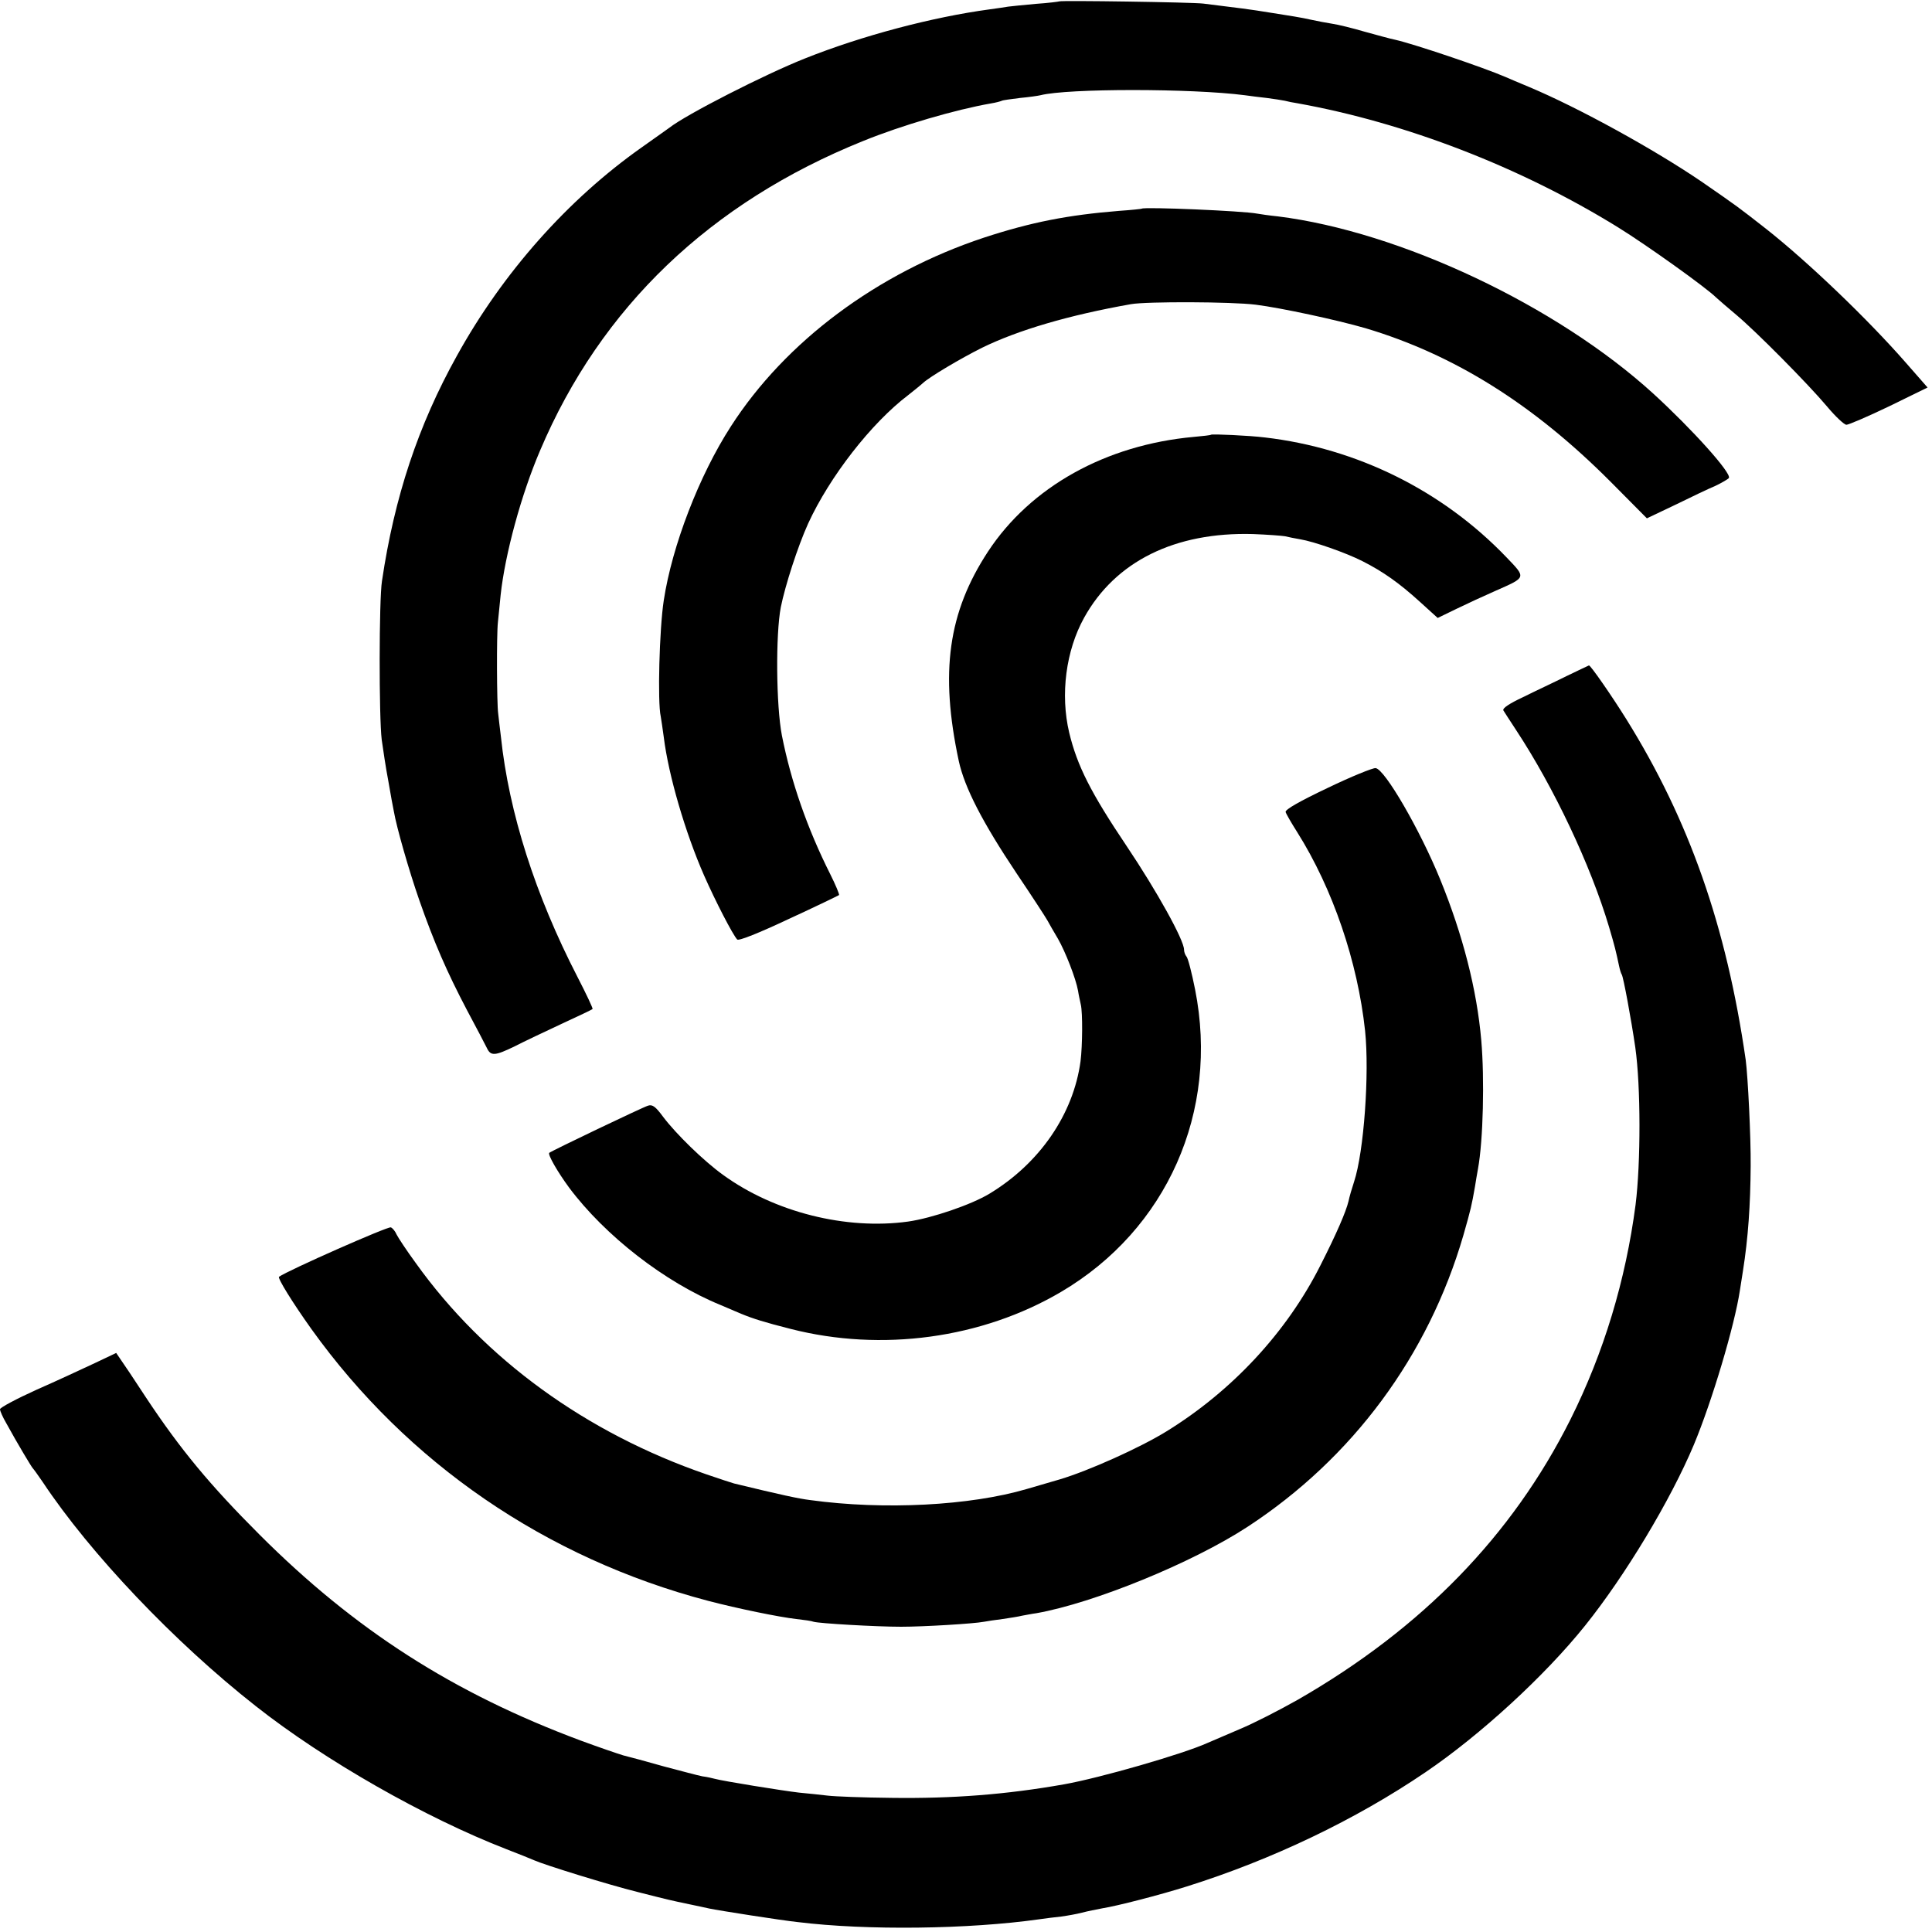 <?xml version="1.0" standalone="no"?>
<!DOCTYPE svg PUBLIC "-//W3C//DTD SVG 20010904//EN"
 "http://www.w3.org/TR/2001/REC-SVG-20010904/DTD/svg10.dtd">
<svg version="1.0" xmlns="http://www.w3.org/2000/svg"
 width="700pt" height="700pt" viewBox="0 0 700 700"
 preserveAspectRatio="xMidYMid meet">
<g transform="translate(0,700) scale(0.1,-0.1)"
fill="#000000" stroke="none">
<path d="M3838 6995 c-2 -1 -40 -6 -85 -9 -46 -4 -91 -9 -100 -10 -10 -2 -40
-6 -68 -10 -207 -28 -461 -95 -669 -178 -146 -58 -430 -203 -491 -251 -5 -4
-51 -36 -100 -71 -268 -189 -503 -454 -669 -754 -141 -253 -227 -513 -272
-817 -11 -68 -11 -495 -1 -575 5 -36 15 -103 24 -150 8 -47 17 -96 20 -110 10
-58 55 -215 92 -321 53 -152 100 -260 173 -399 34 -63 66 -125 72 -137 14 -30
29 -29 101 6 33 17 109 53 169 81 61 28 111 52 113 54 2 2 -23 55 -55 117
-152 295 -248 594 -277 869 -4 30 -8 69 -10 85 -5 35 -6 286 -1 330 2 17 6 62
10 100 16 147 74 362 143 523 220 519 617 898 1170 1121 140 57 336 114 462
136 19 3 37 8 41 10 3 2 33 6 65 10 33 3 67 8 75 10 98 25 547 25 740 0 19 -3
55 -7 80 -10 25 -3 54 -8 65 -10 11 -3 31 -7 45 -9 391 -70 809 -231 1163
-450 102 -63 319 -218 355 -254 10 -9 42 -37 72 -62 72 -60 261 -251 330 -333
30 -36 62 -66 70 -66 8 0 78 30 155 67 l139 68 -78 89 c-139 159 -353 364
-506 485 -105 82 -102 80 -235 172 -172 117 -444 267 -625 343 -36 15 -74 31
-85 36 -81 35 -333 120 -400 135 -16 3 -66 17 -110 29 -44 13 -97 26 -118 29
-20 3 -56 10 -79 15 -24 6 -86 16 -138 24 -85 14 -121 18 -250 34 -40 5 -517
12 -522 8z"/>
<path d="M4137 6244 c-1 -1 -38 -5 -82 -8 -186 -15 -319 -41 -490 -97 -386
-128 -719 -376 -917 -684 -115 -178 -213 -433 -243 -630 -16 -103 -23 -370
-11 -421 2 -12 7 -45 11 -75 17 -138 78 -346 146 -501 41 -93 104 -215 120
-232 5 -6 80 24 186 74 98 45 180 85 183 87 2 2 -12 36 -32 76 -83 165 -142
335 -175 502 -21 108 -23 366 -4 465 16 79 61 219 99 303 78 170 229 364 362
465 19 15 44 35 55 45 24 22 135 88 213 127 131 64 314 118 540 158 58 10 365
9 452 -2 94 -12 293 -55 397 -85 322 -96 609 -276 889 -557 l131 -132 103 49
c57 28 122 59 146 69 23 11 45 24 48 28 11 17 -133 177 -274 306 -350 319
-918 587 -1360 642 -30 3 -64 8 -75 10 -51 10 -410 25 -418 18z"/>
<path d="M4388 5425 c-2 -2 -30 -5 -63 -8 -319 -29 -591 -181 -745 -415 -145
-221 -175 -438 -106 -760 21 -96 86 -222 209 -406 56 -83 106 -160 112 -171 6
-11 23 -41 38 -66 27 -47 65 -144 73 -189 2 -14 7 -36 10 -50 7 -30 6 -149 -1
-205 -26 -192 -148 -370 -330 -480 -66 -40 -210 -89 -295 -101 -225 -31 -484
34 -670 169 -71 51 -171 149 -217 210 -28 38 -39 46 -55 41 -20 -6 -348 -163
-358 -171 -6 -6 30 -69 72 -126 130 -174 347 -343 548 -425 30 -13 64 -27 75
-32 44 -18 85 -31 180 -55 329 -84 692 -35 979 134 384 226 574 654 486 1096
-12 61 -26 114 -31 119 -5 6 -9 17 -9 25 0 35 -99 213 -207 374 -131 195 -180
292 -209 412 -33 139 -12 298 54 417 113 204 329 311 612 303 52 -2 105 -6
116 -8 12 -3 37 -8 55 -11 49 -8 166 -49 225 -79 75 -38 133 -79 208 -147 l65
-59 68 33 c37 18 102 48 143 66 111 49 110 46 38 121 -231 241 -541 395 -875
434 -56 7 -191 13 -195 10z"/>
<path d="M5675 4550 c-44 -22 -115 -55 -157 -76 -49 -23 -75 -40 -71 -48 4 -6
24 -38 46 -71 137 -208 270 -489 337 -714 21 -71 25 -88 36 -140 3 -14 7 -28
10 -32 6 -10 34 -161 49 -264 20 -142 20 -417 1 -570 -36 -274 -115 -536 -236
-778 -211 -421 -538 -757 -987 -1015 -67 -38 -161 -86 -209 -106 -49 -21 -102
-44 -119 -51 -88 -40 -390 -127 -520 -150 -209 -37 -404 -52 -625 -49 -102 1
-205 5 -230 8 -25 3 -72 8 -105 11 -60 7 -277 42 -305 50 -8 2 -28 7 -45 9
-16 3 -79 20 -140 36 -60 17 -126 35 -147 40 -20 6 -90 30 -155 54 -461 172
-817 400 -1163 746 -179 179 -286 308 -410 495 -43 66 -86 130 -94 141 l-15
22 -78 -37 c-43 -20 -137 -64 -210 -96 -73 -33 -133 -65 -133 -71 0 -6 10 -29
23 -51 40 -73 91 -158 96 -163 3 -3 19 -25 36 -50 172 -259 477 -580 771 -811
251 -198 615 -405 909 -519 44 -17 89 -35 100 -40 38 -17 270 -89 375 -115
110 -28 118 -30 190 -45 25 -5 56 -12 70 -15 33 -7 262 -43 320 -49 251 -31
621 -26 875 10 22 3 58 8 80 10 22 3 56 9 75 14 19 5 53 12 75 16 51 8 207 48
305 79 309 97 612 242 865 414 199 135 433 350 578 531 146 182 310 455 394
655 66 158 148 433 167 560 4 22 8 54 11 70 19 120 27 239 28 380 1 104 -10
324 -18 385 -70 485 -205 869 -433 1235 -53 85 -130 196 -135 194 -1 0 -38
-18 -82 -39z"/>
<path d="M4810 4145 c-99 -47 -154 -78 -152 -87 2 -7 21 -40 42 -73 129 -205
219 -469 246 -720 16 -154 -4 -438 -40 -547 -8 -24 -17 -55 -20 -70 -9 -38
-44 -119 -102 -233 -122 -242 -320 -455 -559 -602 -96 -59 -281 -142 -385
-173 -41 -12 -95 -28 -120 -35 -204 -60 -516 -77 -785 -40 -41 5 -106 19 -275
60 -8 2 -53 17 -100 33 -436 150 -804 417 -1053 765 -33 45 -64 92 -70 104 -5
12 -15 24 -21 26 -11 4 -373 -156 -405 -179 -6 -5 50 -95 117 -189 349 -487
850 -830 1437 -985 107 -28 258 -59 320 -66 27 -3 56 -7 63 -10 20 -6 225 -18
317 -18 82 0 264 11 300 18 11 2 42 7 68 10 27 4 59 9 70 12 12 2 36 7 52 9
209 37 566 183 765 313 381 249 655 620 782 1056 28 98 30 108 42 176 3 19 8
49 11 65 19 103 24 326 12 465 -16 185 -67 383 -149 584 -73 179 -201 400
-234 403 -10 1 -89 -31 -174 -72z"/>
</g>
</svg>
